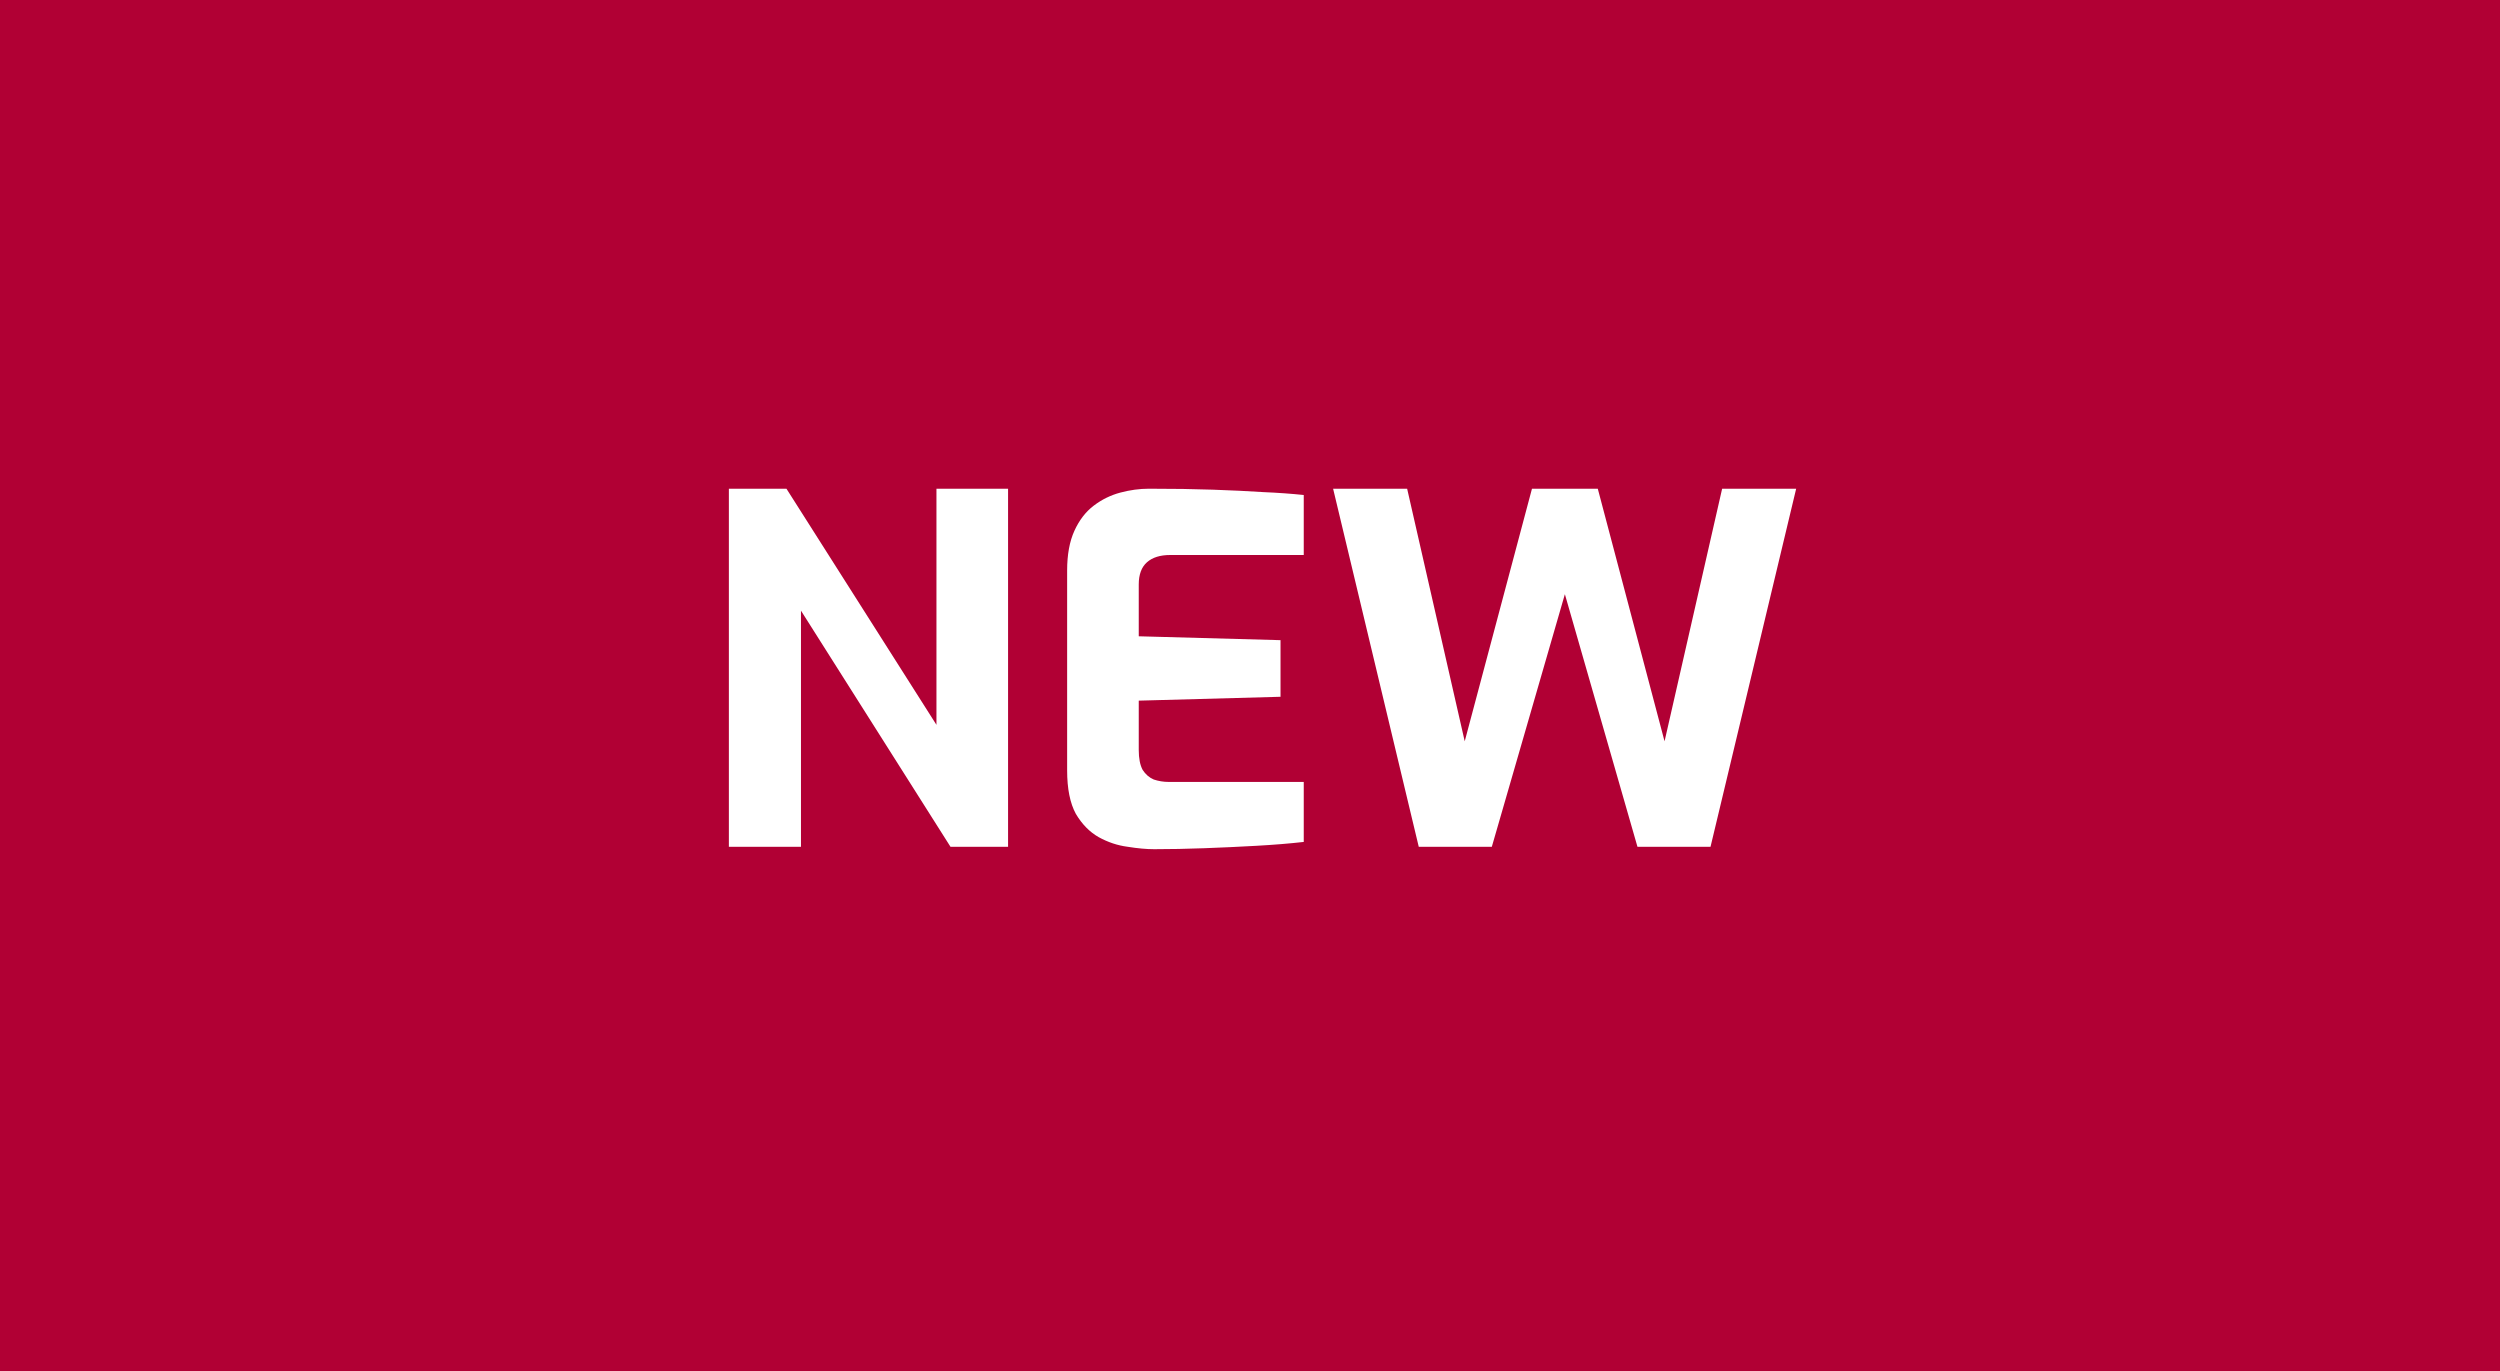 <svg width="62" height="34" viewBox="0 0 62 34" fill="none" xmlns="http://www.w3.org/2000/svg">
<rect width="62" height="34" fill="#B10034"/>
<path d="M18.076 21V12.12H19.504L23.224 17.976V12.12H25V21H23.572L19.864 15.144V21H18.076ZM28.625 21.06C28.433 21.06 28.213 21.04 27.965 21C27.717 20.968 27.477 20.888 27.245 20.76C27.021 20.632 26.833 20.44 26.681 20.184C26.537 19.92 26.465 19.56 26.465 19.104V14.148C26.465 13.756 26.525 13.428 26.645 13.164C26.765 12.9 26.925 12.692 27.125 12.54C27.325 12.388 27.545 12.28 27.785 12.216C28.025 12.152 28.261 12.12 28.493 12.12C29.093 12.12 29.621 12.128 30.077 12.144C30.541 12.16 30.957 12.18 31.325 12.204C31.693 12.22 32.029 12.244 32.333 12.276V13.764H29.021C28.773 13.764 28.581 13.824 28.445 13.944C28.309 14.064 28.241 14.248 28.241 14.496V15.78L31.757 15.876V17.28L28.241 17.376V18.6C28.241 18.808 28.273 18.972 28.337 19.092C28.409 19.204 28.501 19.284 28.613 19.332C28.733 19.372 28.857 19.392 28.985 19.392H32.333V20.88C31.981 20.92 31.589 20.952 31.157 20.976C30.733 21 30.301 21.02 29.861 21.036C29.429 21.052 29.017 21.06 28.625 21.06ZM35.185 21L33.061 12.12H34.897L36.325 18.384L37.993 12.12H39.625L41.281 18.384L42.709 12.12H44.545L42.421 21H40.609L38.809 14.736L36.997 21H35.185Z" fill="white"/>
</svg>
